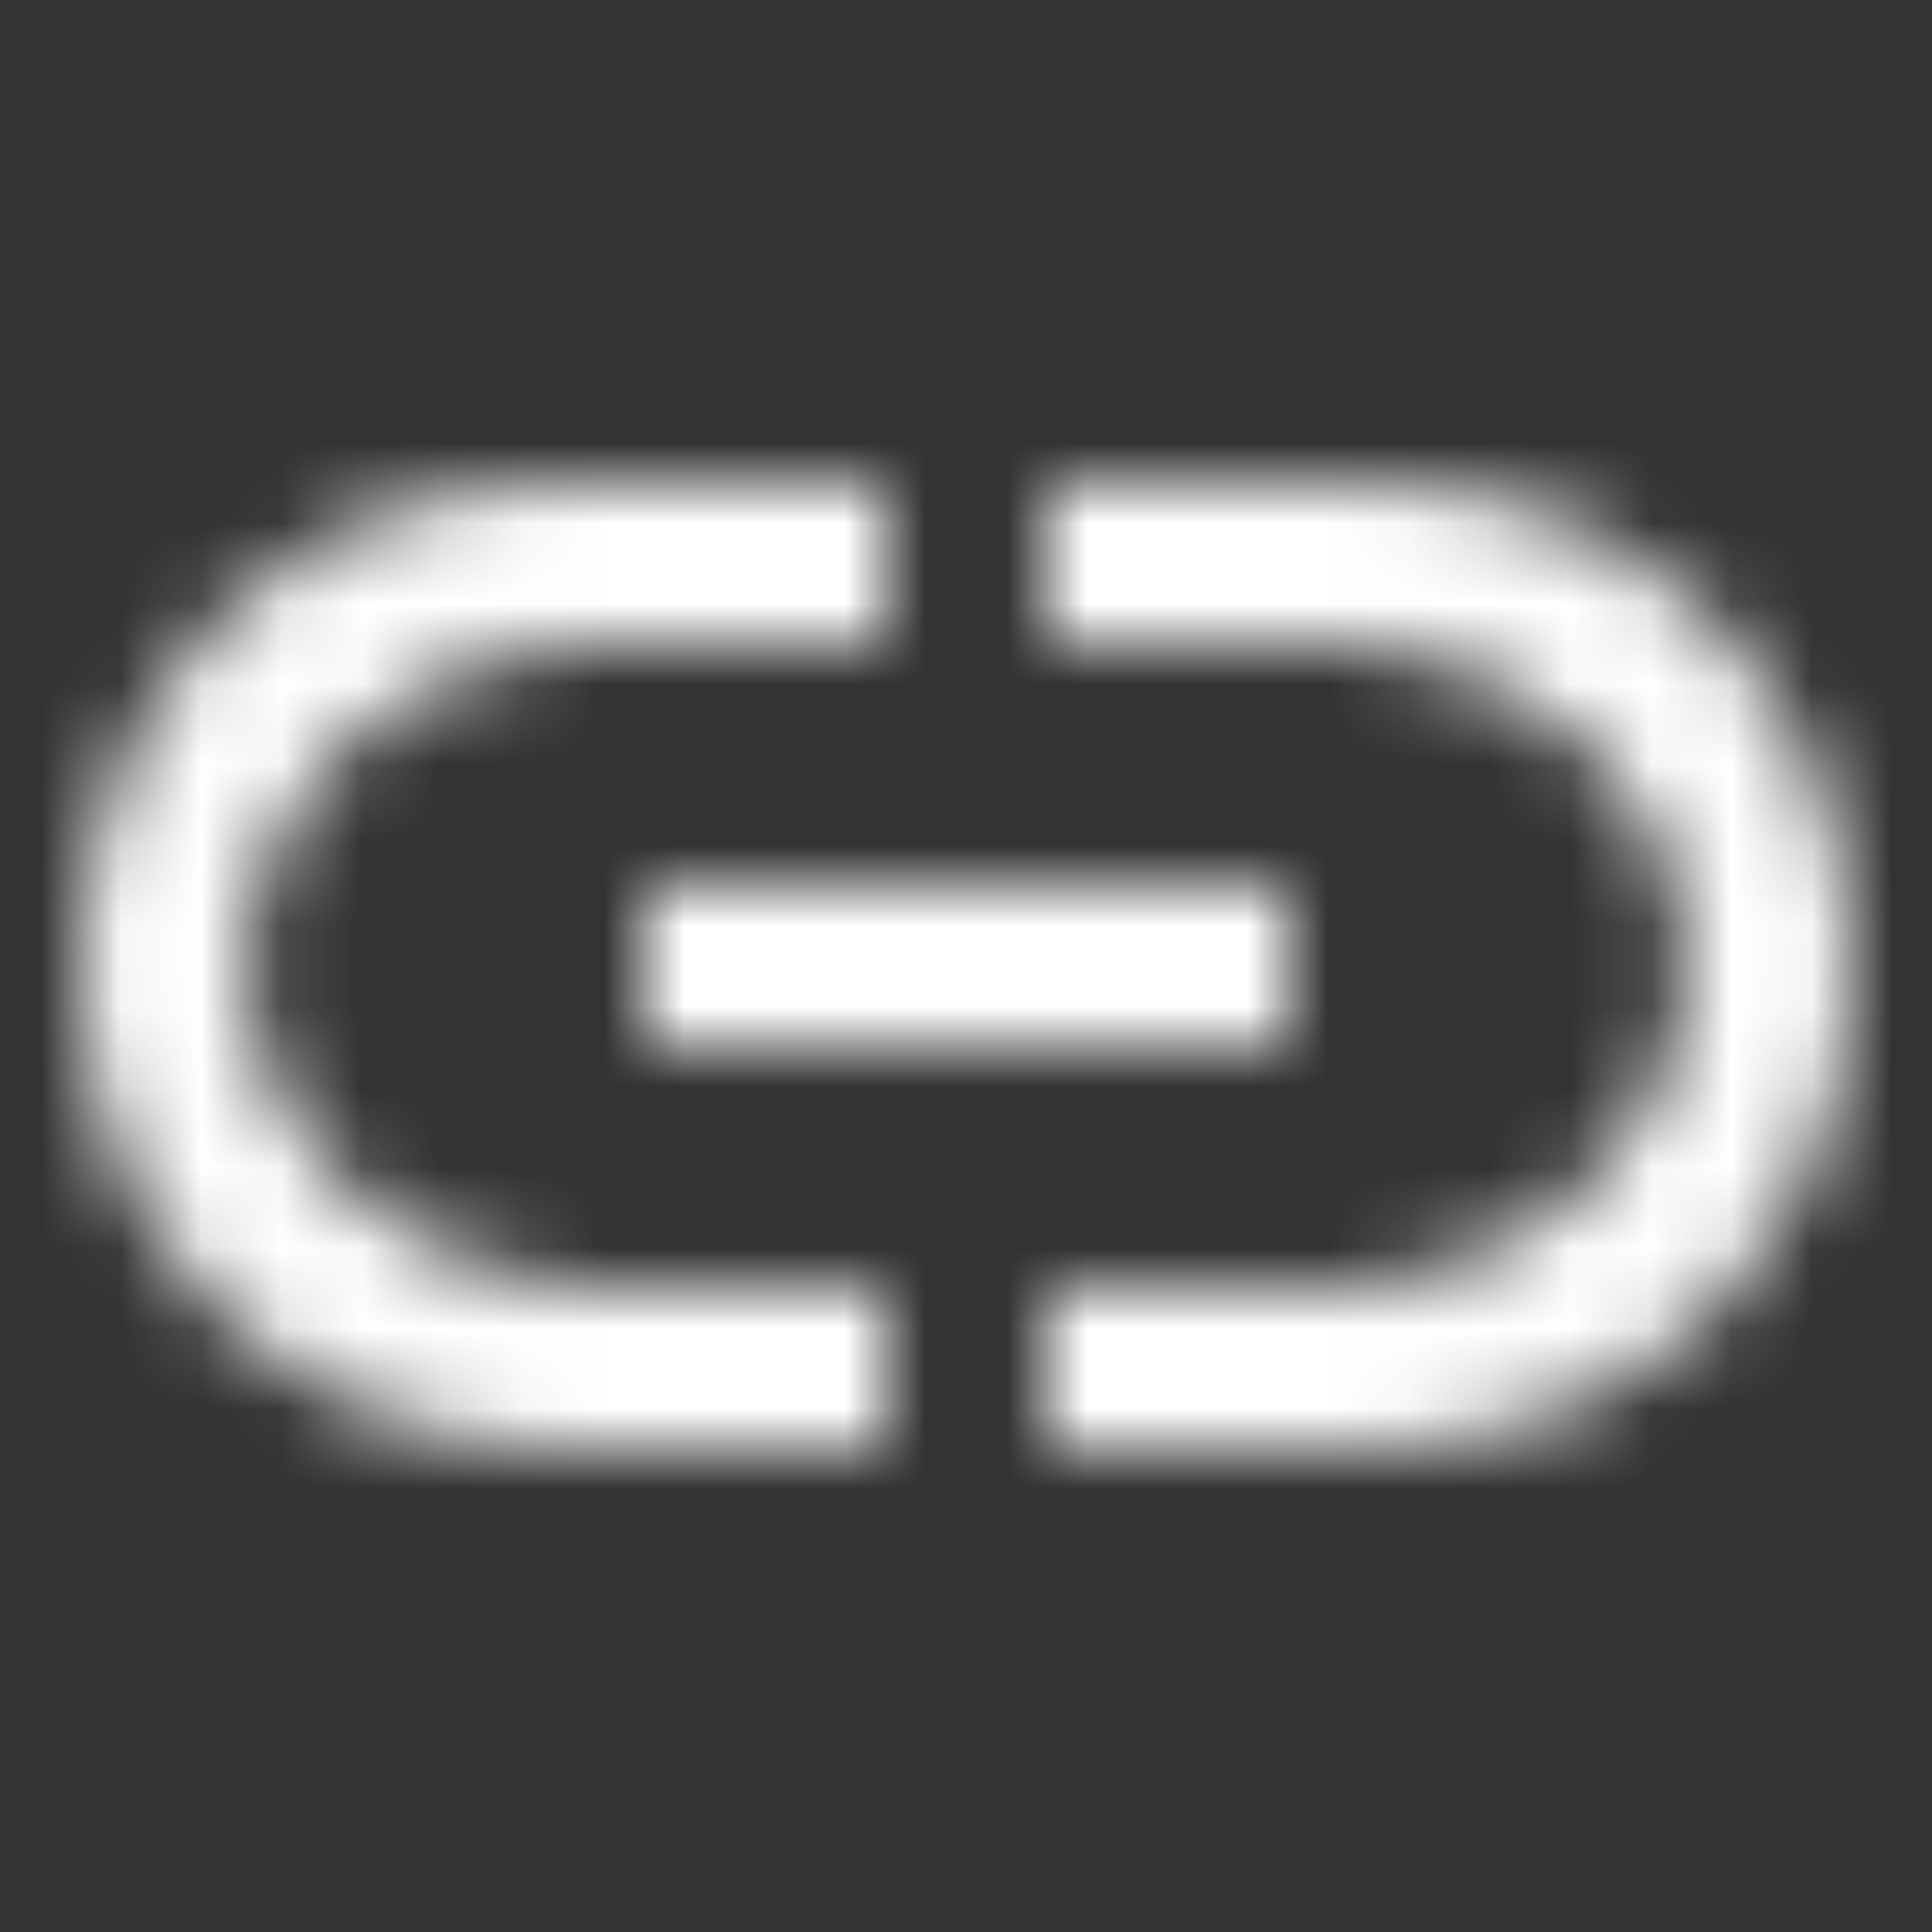<?xml version="1.0" encoding="UTF-8"?>
<svg width="24px" height="24px" viewBox="0 0 24 24" version="1.1" xmlns="http://www.w3.org/2000/svg" xmlns:xlink="http://www.w3.org/1999/xlink">
    <rect x="0" y="0" width="24" height="24" fill="#333333" stroke="none"/>
    <!-- Generator: Sketch 52.2 (67145) - http://www.bohemiancoding.com/sketch -->
    <title>Branded-share-link</title>
    <desc>Created with Sketch.</desc>
    <defs>
        <path d="M3,12 C3.138,9.948 4.701,8.28 7,8 L11,8 L11,6 L7,6 C3.52,6 1,8.688 1,12 C1,15.312 3.52,18 7,18 L11,18 L11,16 L7,16 C4.701,15.72 3.138,14.052 3,12 Z M8,13 L16,13 L16,11 L8,11 L8,13 Z M17,6 L13,6 L13,8 L17,8 C19.299,8.28 20.863,9.948 21,12 C20.863,14.052 19.299,15.72 17,16 L13,16 L13,18 L17,18 C20.48,18 23,15.312 23,12 C23,8.688 20.48,6 17,6 Z" id="path-1"></path>
    </defs>
    <g id="Branded-share-link" stroke="none" stroke-width="1" fill="none" fill-rule="evenodd">
        <g id="Icons/24px/Main/Link">
            <mask id="mask-2" fill="white">
                <use xlink:href="#path-1"></use>
            </mask>
            <g id="Mask" fill-rule="nonzero"></g>
            <g id="Color/White" mask="url(#mask-2)" fill="#FFFFFF" fill-rule="evenodd">
                <rect id="Rectangle-29" x="0" y="0" width="24" height="24"></rect>
            </g>
        </g>
    </g>
</svg>